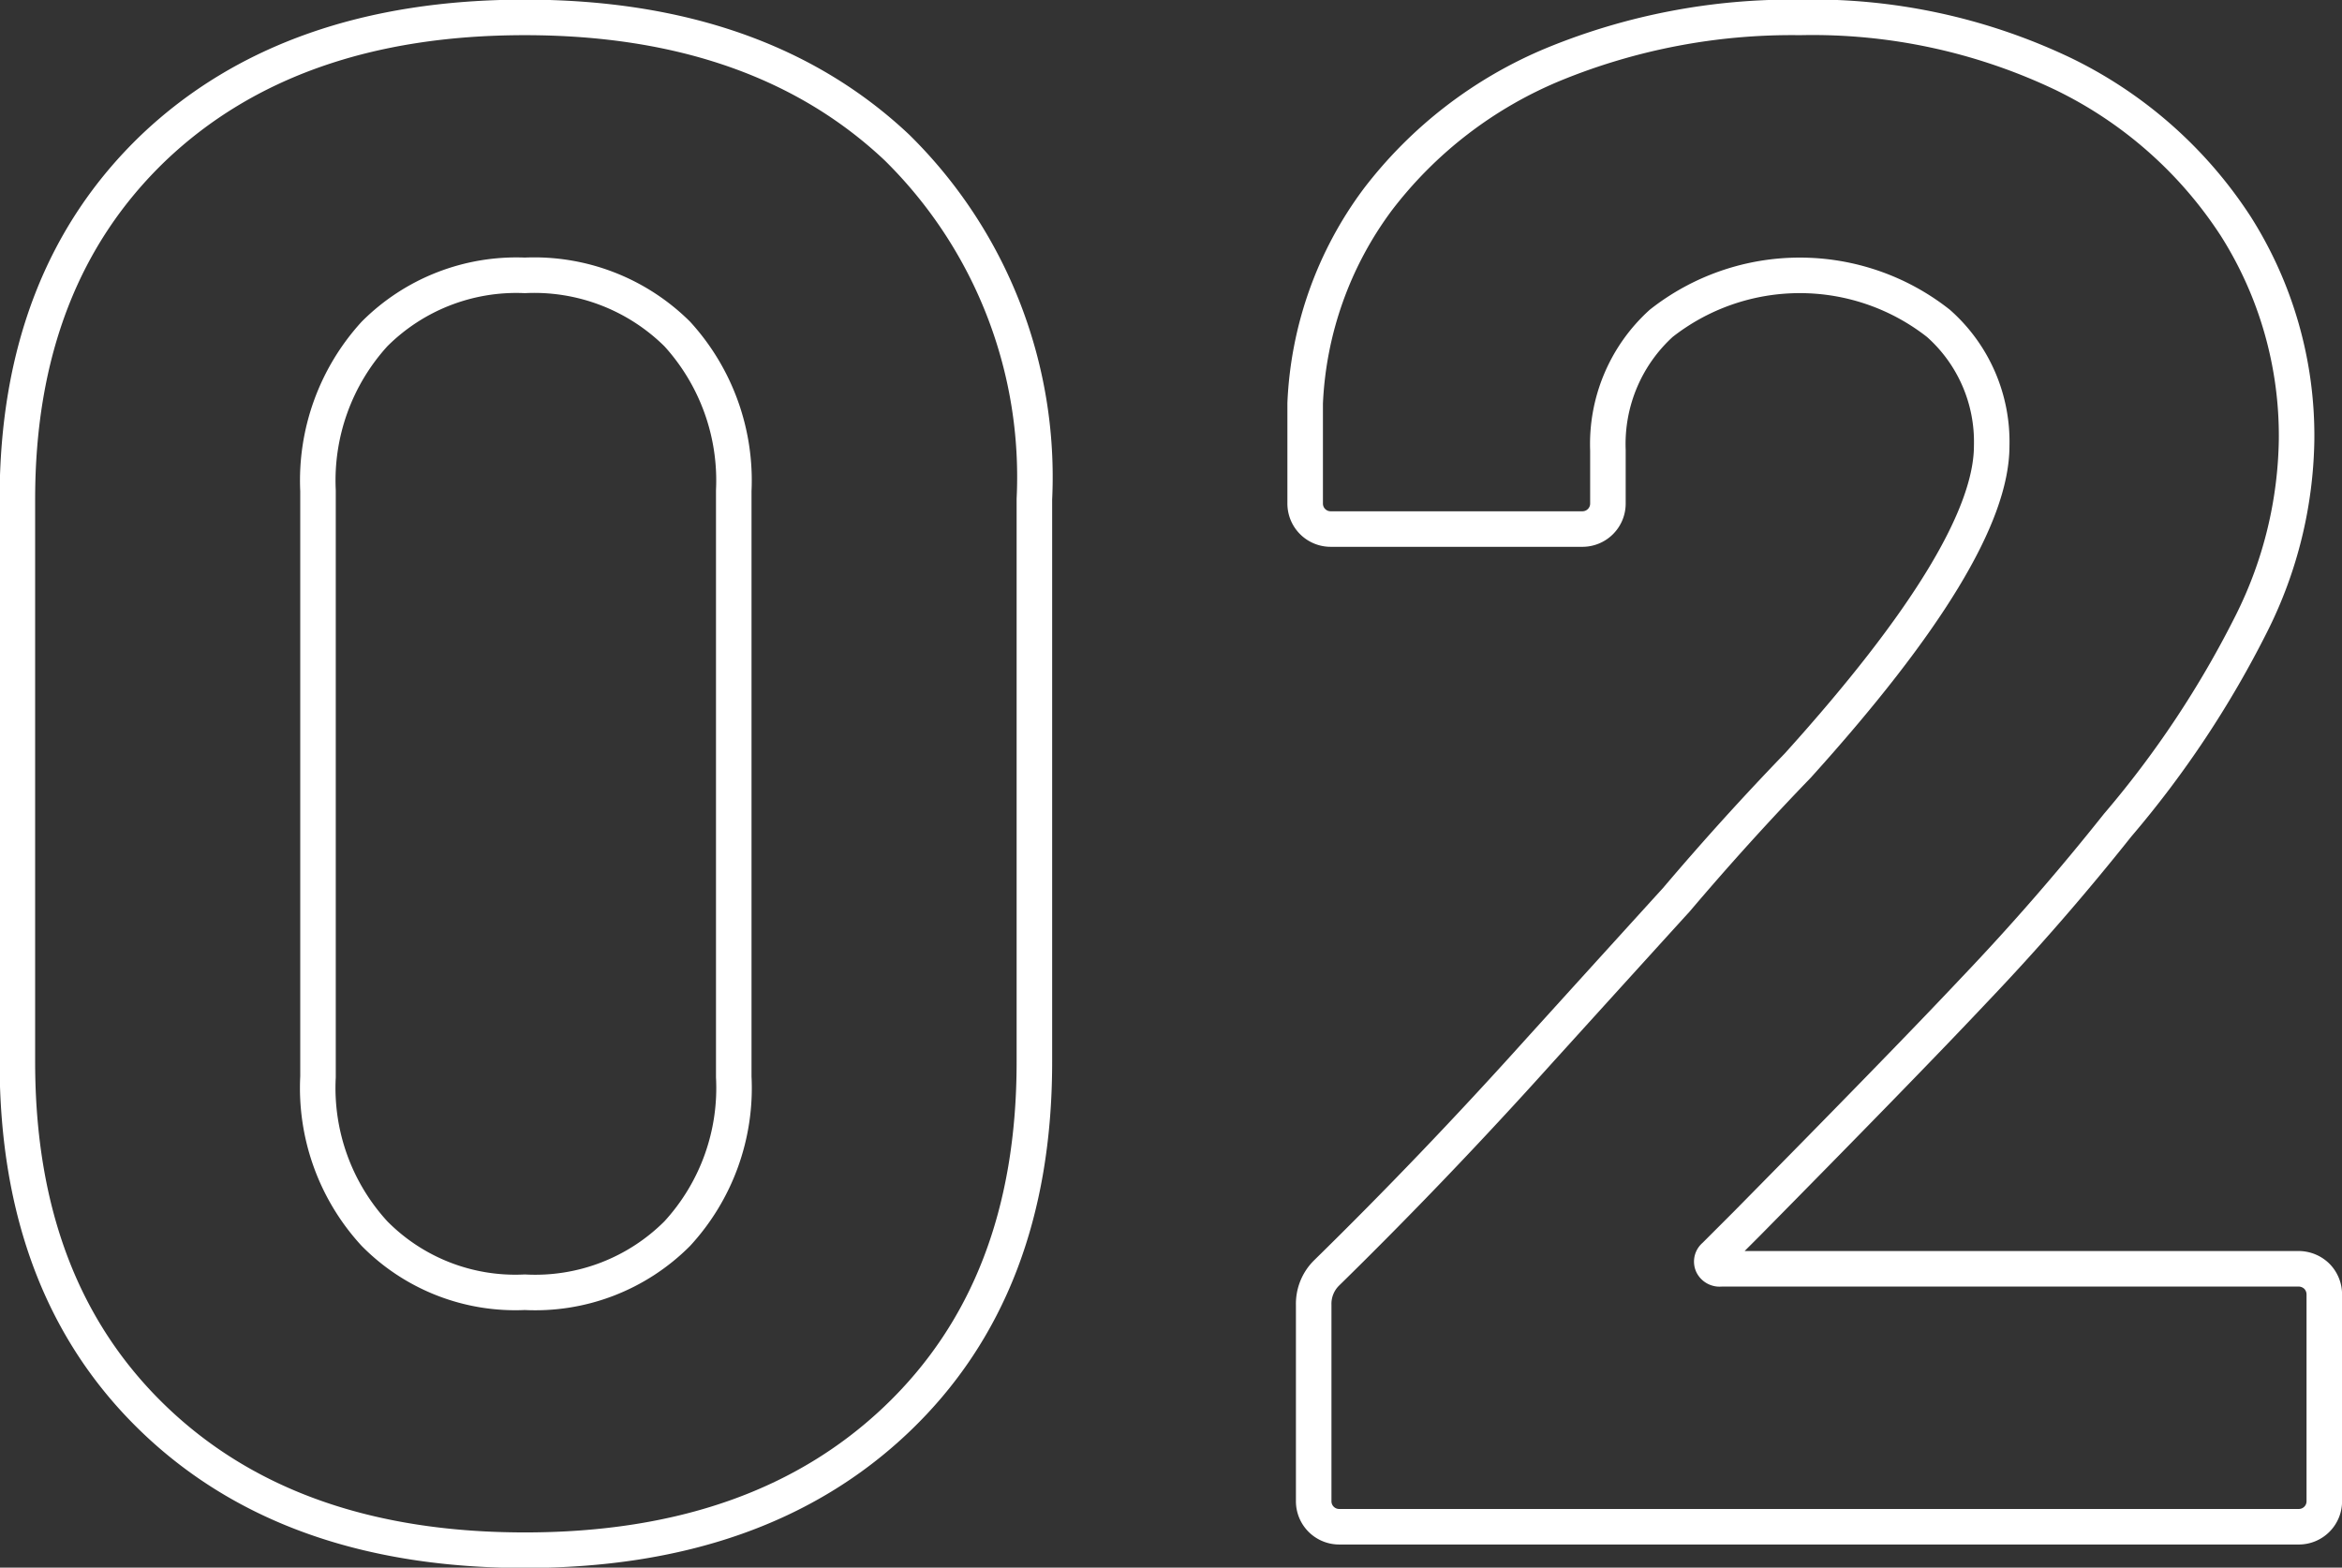 <svg xmlns="http://www.w3.org/2000/svg" width="65.907" height="44.12" viewBox="0 0 65.907 44.12">
  <rect x="0" y="0" width="65.907" height="44.12" fill="#333333" stroke="none"/>
  <defs>
    <style>
      .cls-1 {
        fill: #14366b;
        fill-opacity: 0;
        stroke: #fff;
        stroke-linejoin: round;
        stroke-width: 1px;
        fill-rule: evenodd;
      }
    </style>
  </defs>
  <path id="_02" data-name="02" class="cls-1" d="M303.3,1963.85q6.6,0,10.47-3.69c2.58-2.46,3.87-5.8,3.87-10.05v-15.84a13.006,13.006,0,0,0-3.87-9.9c-2.58-2.43-6.07-3.66-10.47-3.66s-7.88,1.23-10.44,3.66q-3.84,3.675-3.84,9.9v15.84c0,4.25,1.28,7.59,3.84,10.05s6.04,3.69,10.44,3.69h0Zm0-7.26a5.567,5.567,0,0,1-4.23-1.65,6.055,6.055,0,0,1-1.59-4.41v-16.5a6.12,6.12,0,0,1,1.59-4.41,5.641,5.641,0,0,1,4.23-1.65,5.717,5.717,0,0,1,4.29,1.65,6.12,6.12,0,0,1,1.59,4.41v16.5a6.055,6.055,0,0,1-1.59,4.41,5.643,5.643,0,0,1-4.29,1.65h0Zm33.48-1.02,0.9-.9c2.84-2.88,4.98-5.07,6.42-6.6,1.44-1.51,2.78-3.06,4.02-4.62a28.25,28.25,0,0,0,3.78-5.7,11.9,11.9,0,0,0,1.26-5.16,11.008,11.008,0,0,0-1.71-6,12.058,12.058,0,0,0-4.86-4.29,16.382,16.382,0,0,0-7.41-1.59,17.652,17.652,0,0,0-6.93,1.32,12,12,0,0,0-4.95,3.81,10.34,10.34,0,0,0-2.04,5.73v2.82a0.717,0.717,0,0,0,.72.72h7.08a0.717,0.717,0,0,0,.72-0.72v-1.5a4.585,4.585,0,0,1,1.5-3.57,6.308,6.308,0,0,1,7.8,0,4.449,4.449,0,0,1,1.5,3.45q0,2.955-5.46,9-1.74,1.8-3.42,3.78-0.78.855-3.84,4.23c-2.04,2.27-4.04,4.35-6,6.27a1.221,1.221,0,0,0-.36.9v5.52a0.717,0.717,0,0,0,.72.72h27a0.717,0.717,0,0,0,.72-0.72v-5.82a0.728,0.728,0,0,0-.21-0.51,0.736,0.736,0,0,0-.51-0.21H336.96a0.227,0.227,0,0,1-.24-0.12,0.2,0.2,0,0,1,.06-0.24h0Z" transform="translate(-288.531 -1920.22)"/>
</svg>
